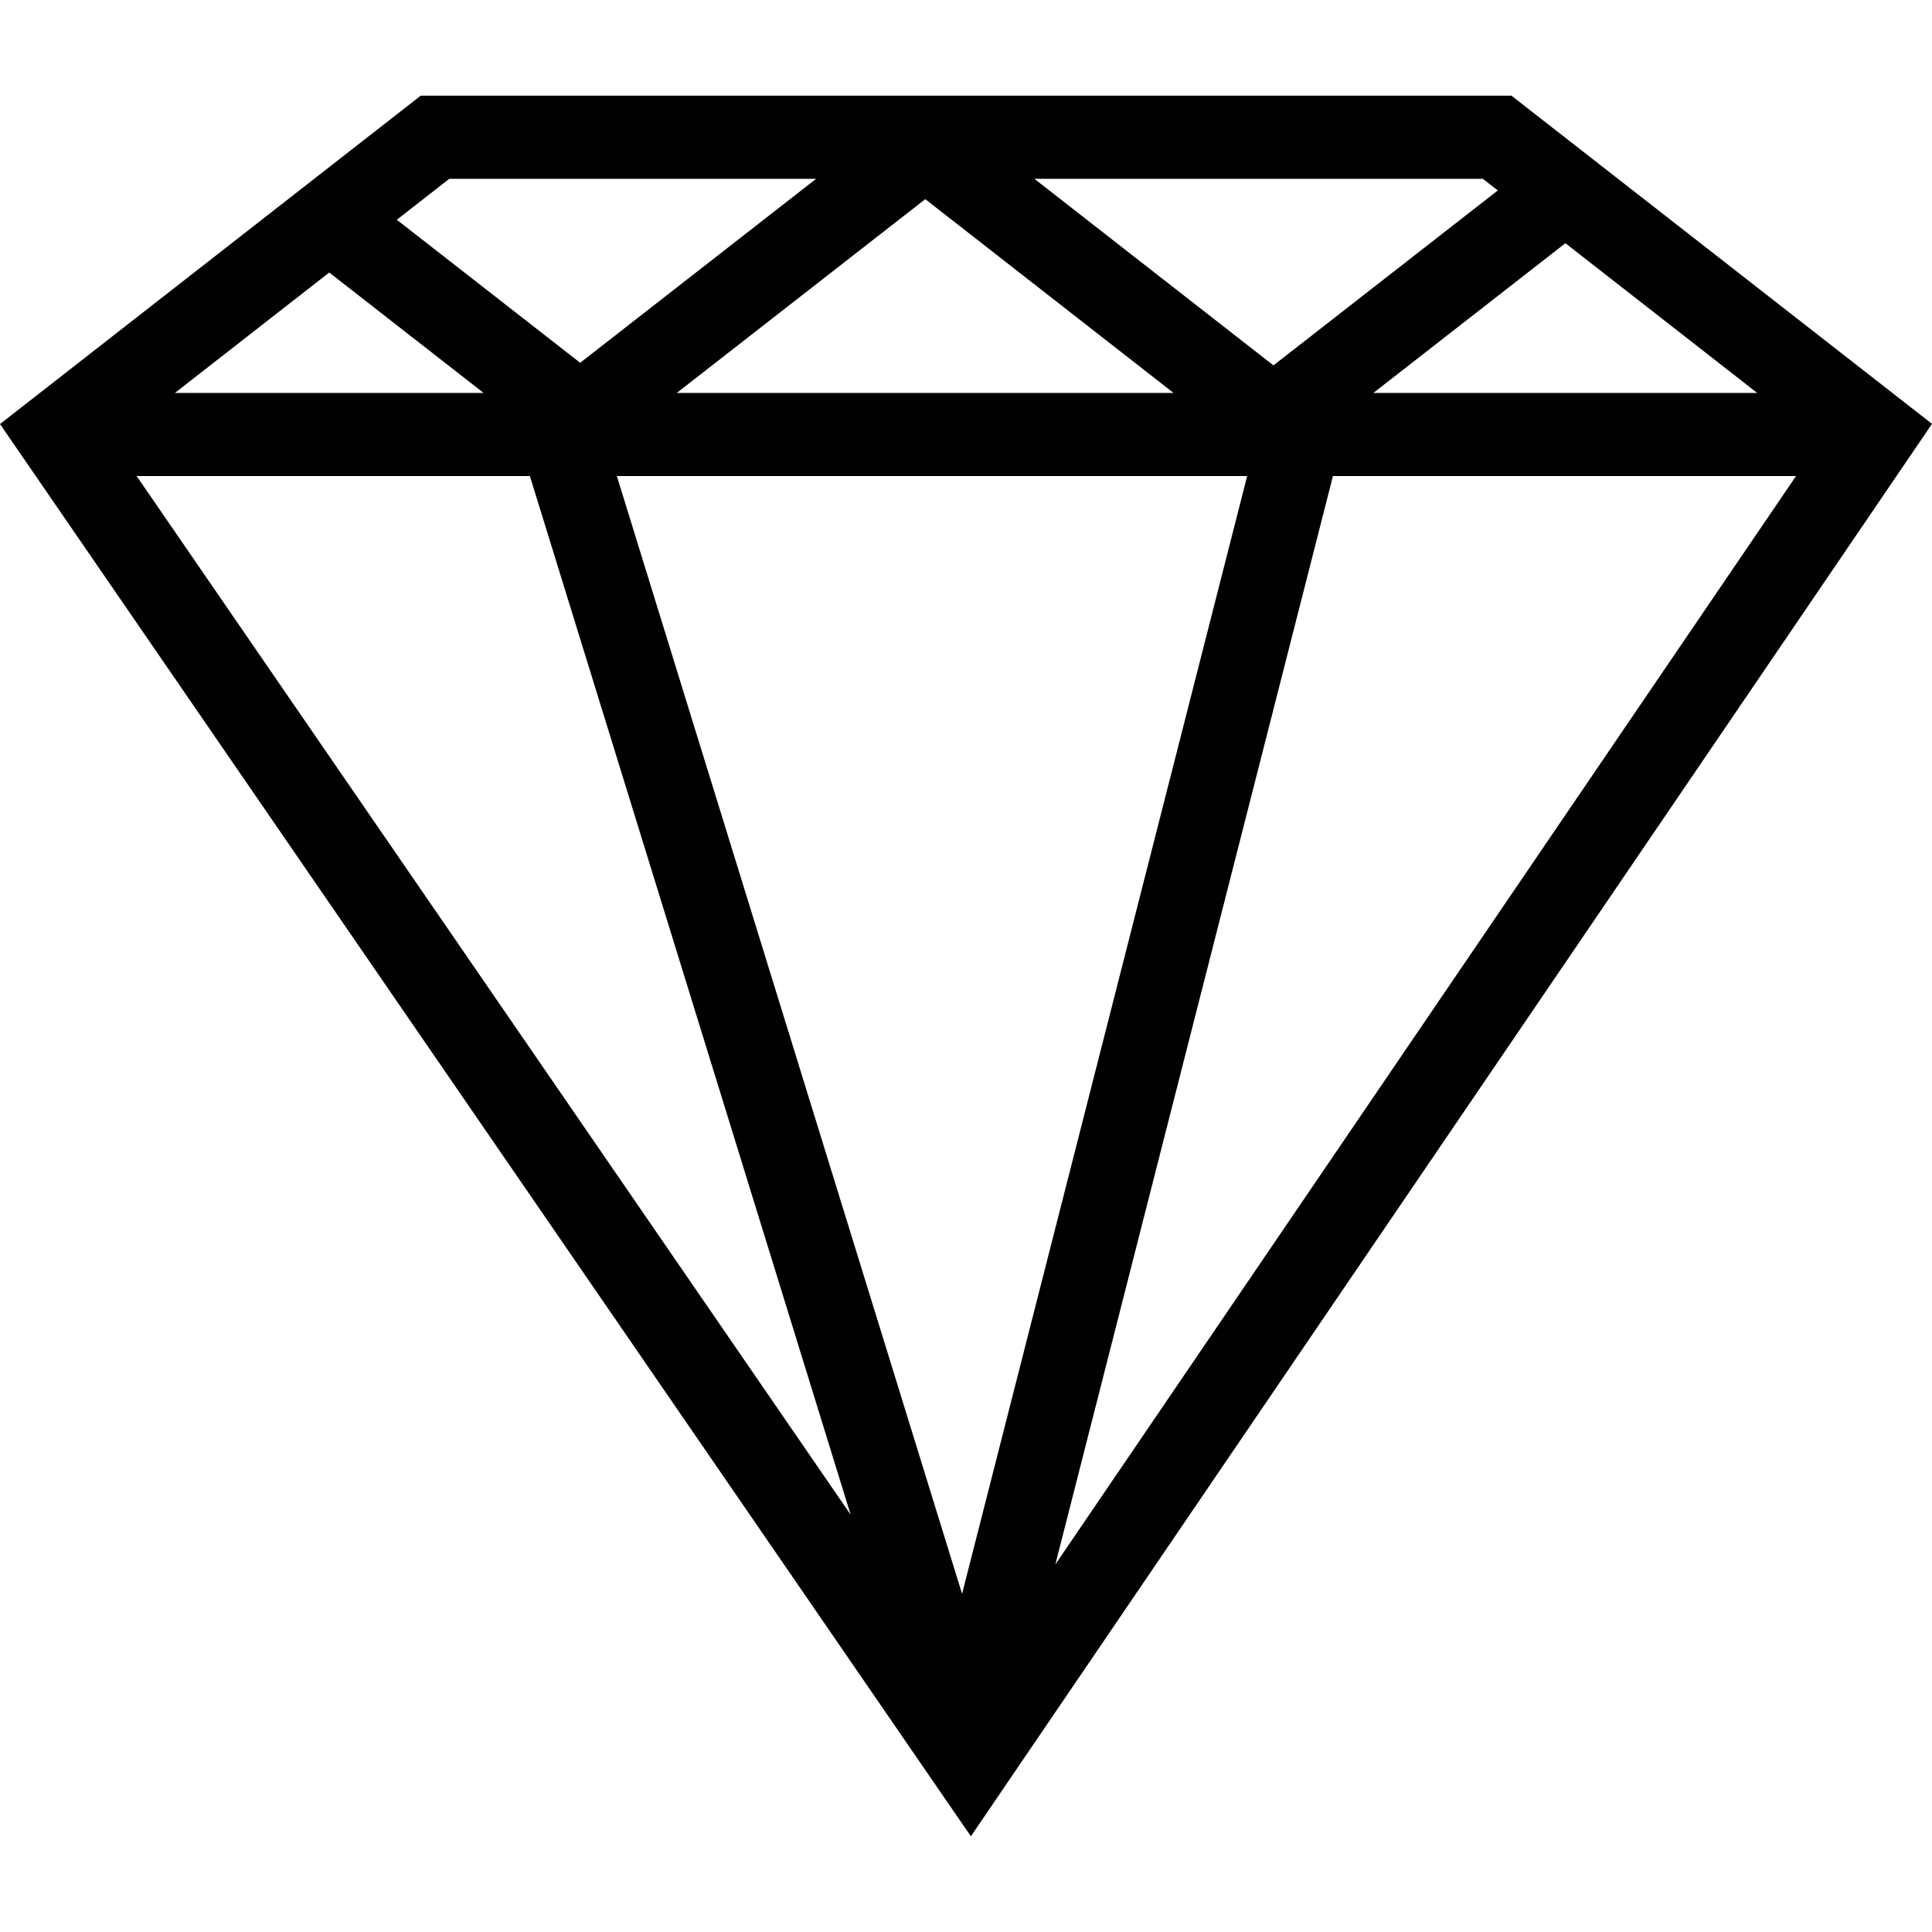 <?xml version="1.0" encoding="iso-8859-1"?>
<!-- Generator: Adobe Illustrator 19.0.0, SVG Export Plug-In . SVG Version: 6.00 Build 0)  -->
<svg version="1.1" id="Capa_1" xmlns="http://www.w3.org/2000/svg" xmlns:xlink="http://www.w3.org/1999/xlink" x="0px" y="0px"
	 viewBox="0 0 176.736 176.736" style="enable-background:new 0 0 176.736 176.736;" xml:space="preserve">
<path style="fill:#010002;" d="M138.266,8.754H38.485L0,38.79l88.814,129.192l87.922-129.208L138.266,8.754z M61.909,35.946
	l22.734-17.727l22.713,17.727H61.909z M114.088,43.549l-26.08,102.253L56.428,43.549H114.088z M48.473,43.549l29.343,95.011
	L12.5,43.549H48.473z M16.001,35.946l14.116-11.017l14.125,11.017H16.001z M121.935,43.549h42.363L96.54,143.116L121.935,43.549z
	 M125.632,35.946l17.567-13.697l17.548,13.697H125.632z M137.016,17.422l-20.523,16.003L94.624,16.358h41.028L137.016,17.422z
	 M41.099,16.358h33.559L53.074,33.187L36.3,20.104L41.099,16.358z"/>
<g>
</g>
<g>
</g>
<g>
</g>
<g>
</g>
<g>
</g>
<g>
</g>
<g>
</g>
<g>
</g>
<g>
</g>
<g>
</g>
<g>
</g>
<g>
</g>
<g>
</g>
<g>
</g>
<g>
</g>
</svg>
